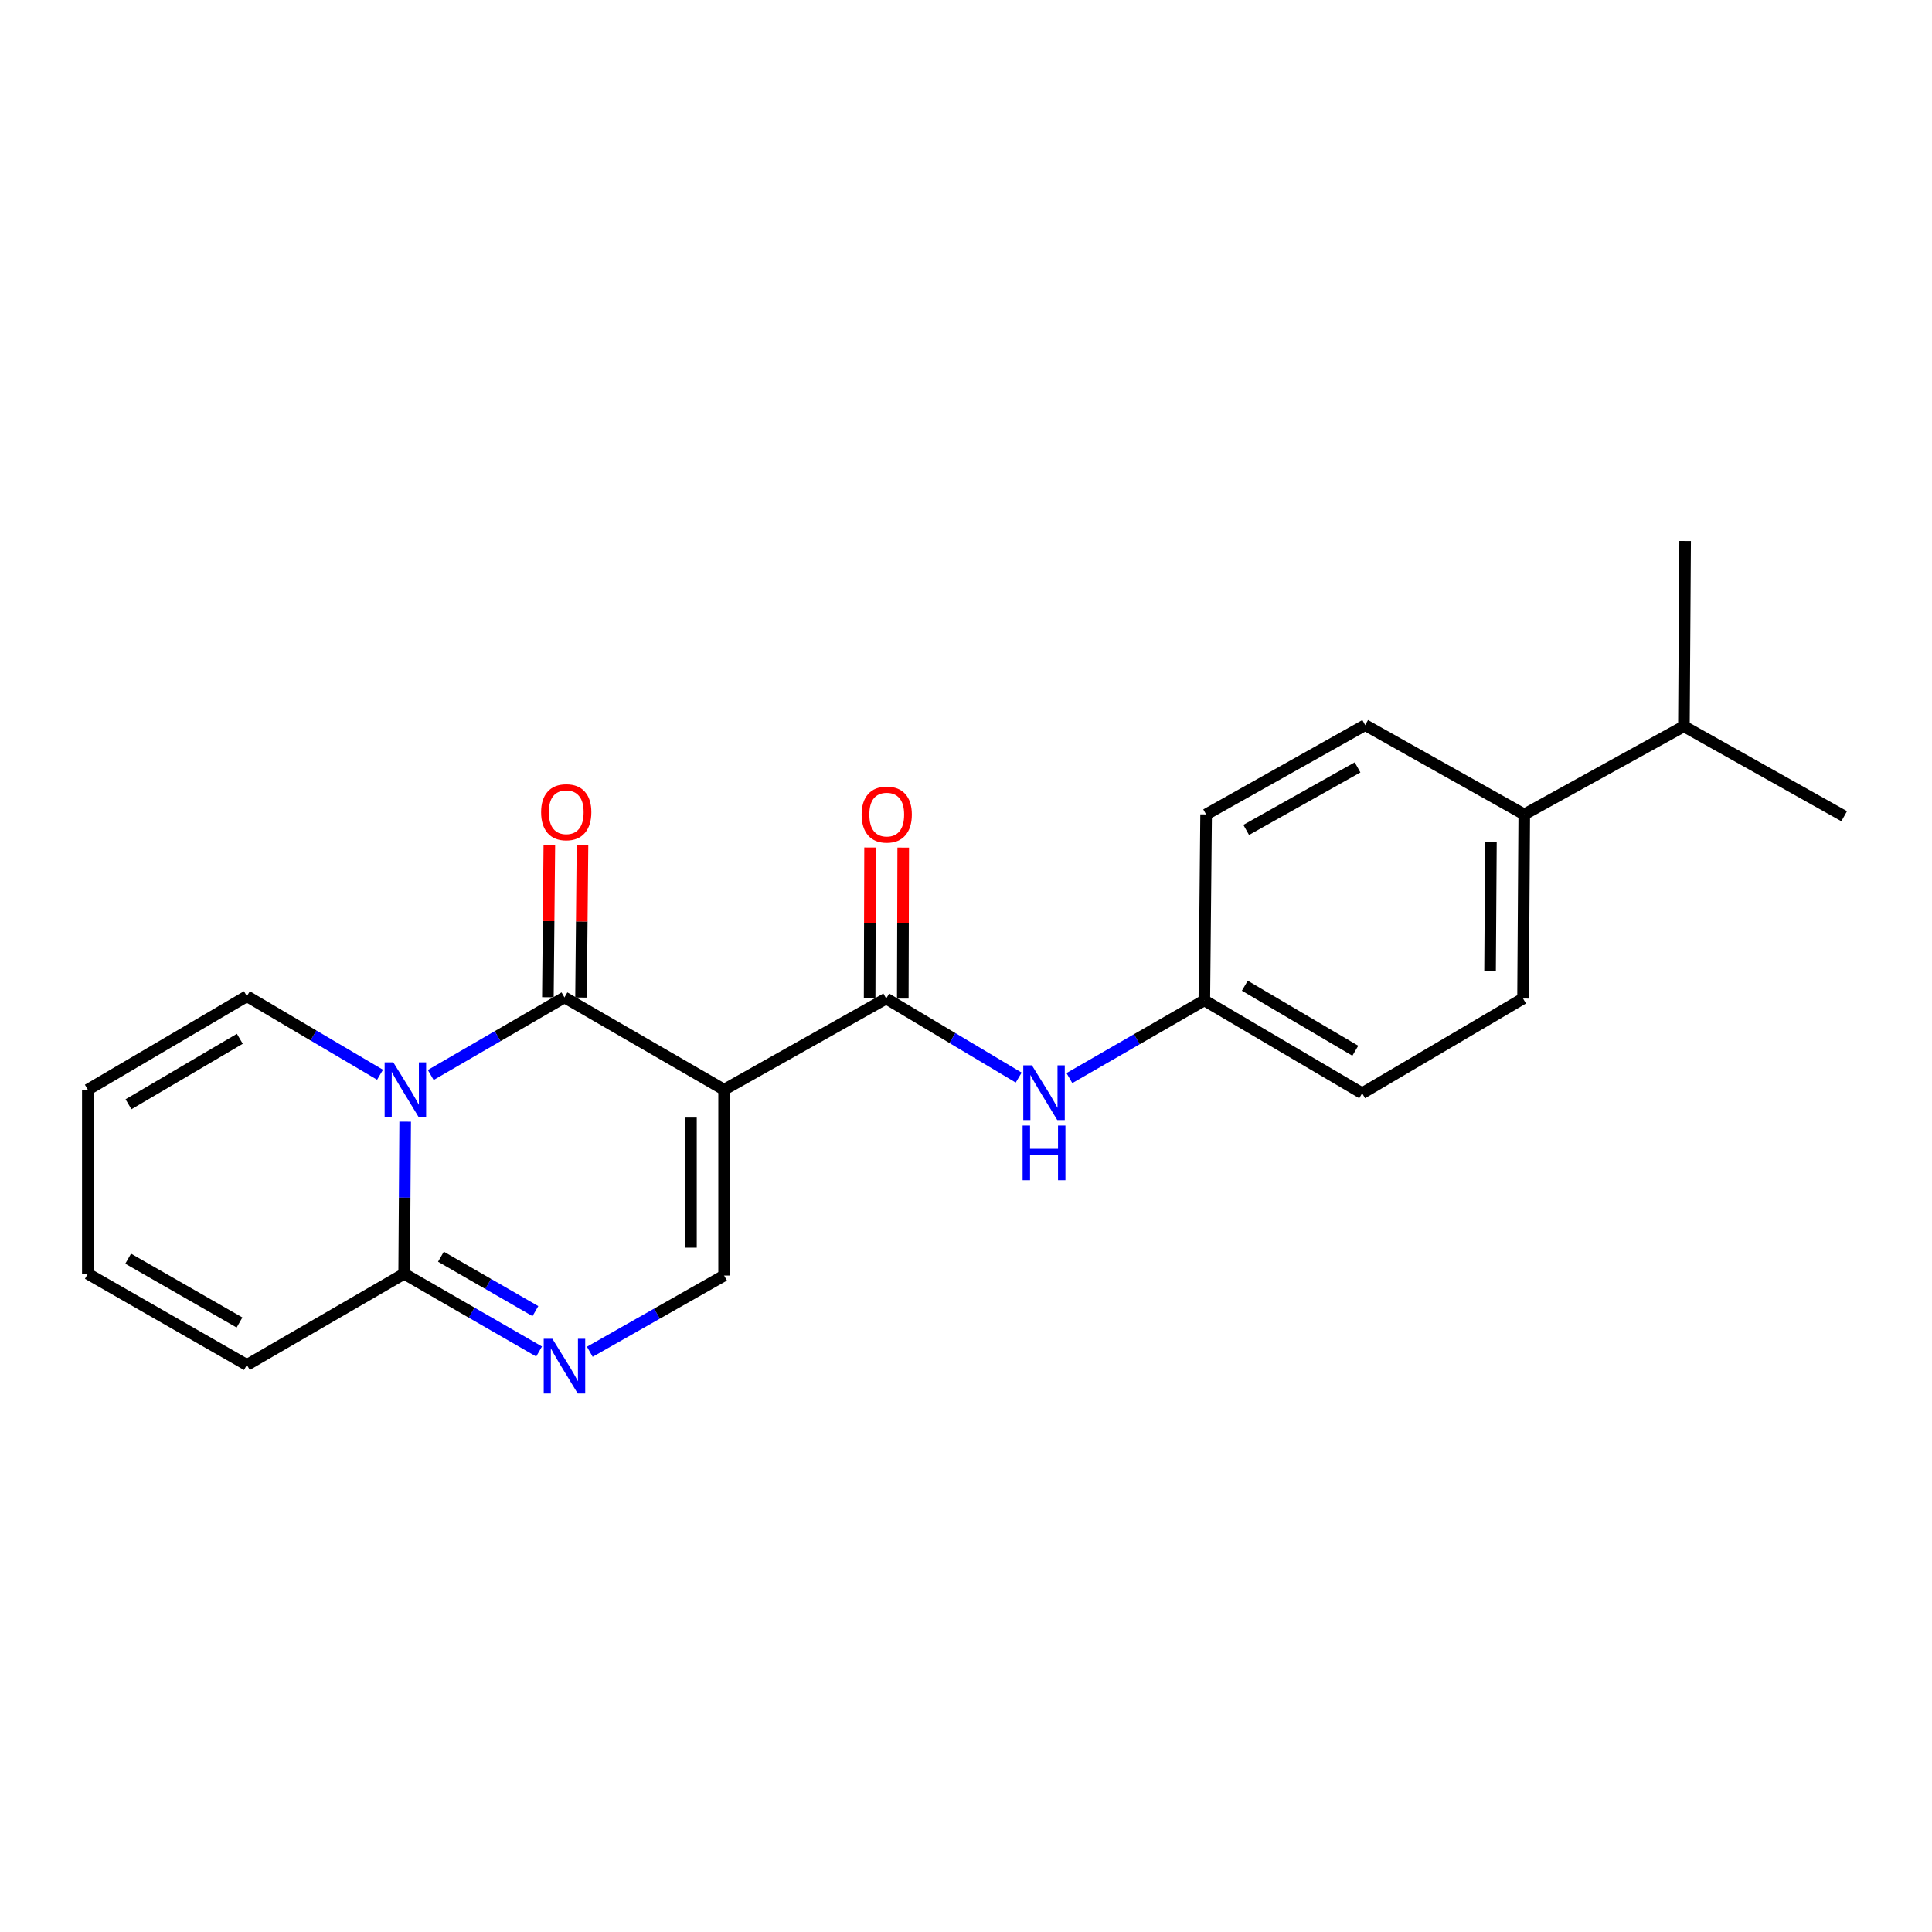 <?xml version='1.0' encoding='iso-8859-1'?>
<svg version='1.1' baseProfile='full'
              xmlns='http://www.w3.org/2000/svg'
                      xmlns:rdkit='http://www.rdkit.org/xml'
                      xmlns:xlink='http://www.w3.org/1999/xlink'
                  xml:space='preserve'
width='1000px' height='1000px' viewBox='0 0 1000 1000'>
<!-- END OF HEADER -->
<rect style='opacity:1.0;fill:#FFFFFF;stroke:none' width='1000' height='1000' x='0' y='0'> </rect>
<path class='bond-0' d='M 374.796,564.022 L 292.163,516.246' style='fill:none;fill-rule:evenodd;stroke:#000000;stroke-width:6px;stroke-linecap:butt;stroke-linejoin:miter;stroke-opacity:1' />
<path class='bond-2' d='M 374.796,564.022 L 458.698,516.827' style='fill:none;fill-rule:evenodd;stroke:#000000;stroke-width:6px;stroke-linecap:butt;stroke-linejoin:miter;stroke-opacity:1' />
<path class='bond-5' d='M 374.796,564.022 L 374.796,660.222' style='fill:none;fill-rule:evenodd;stroke:#000000;stroke-width:6px;stroke-linecap:butt;stroke-linejoin:miter;stroke-opacity:1' />
<path class='bond-5' d='M 357.635,578.452 L 357.635,645.792' style='fill:none;fill-rule:evenodd;stroke:#000000;stroke-width:6px;stroke-linecap:butt;stroke-linejoin:miter;stroke-opacity:1' />
<path class='bond-1' d='M 292.163,516.246 L 257.554,536.327' style='fill:none;fill-rule:evenodd;stroke:#000000;stroke-width:6px;stroke-linecap:butt;stroke-linejoin:miter;stroke-opacity:1' />
<path class='bond-1' d='M 257.554,536.327 L 222.945,556.409' style='fill:none;fill-rule:evenodd;stroke:#0000FF;stroke-width:6px;stroke-linecap:butt;stroke-linejoin:miter;stroke-opacity:1' />
<path class='bond-8' d='M 300.743,516.327 L 301.119,476.945' style='fill:none;fill-rule:evenodd;stroke:#000000;stroke-width:6px;stroke-linecap:butt;stroke-linejoin:miter;stroke-opacity:1' />
<path class='bond-8' d='M 301.119,476.945 L 301.495,437.562' style='fill:none;fill-rule:evenodd;stroke:#FF0000;stroke-width:6px;stroke-linecap:butt;stroke-linejoin:miter;stroke-opacity:1' />
<path class='bond-8' d='M 283.582,516.164 L 283.958,476.781' style='fill:none;fill-rule:evenodd;stroke:#000000;stroke-width:6px;stroke-linecap:butt;stroke-linejoin:miter;stroke-opacity:1' />
<path class='bond-8' d='M 283.958,476.781 L 284.334,437.398' style='fill:none;fill-rule:evenodd;stroke:#FF0000;stroke-width:6px;stroke-linecap:butt;stroke-linejoin:miter;stroke-opacity:1' />
<path class='bond-7' d='M 196.704,556.282 L 162.243,535.954' style='fill:none;fill-rule:evenodd;stroke:#0000FF;stroke-width:6px;stroke-linecap:butt;stroke-linejoin:miter;stroke-opacity:1' />
<path class='bond-7' d='M 162.243,535.954 L 127.783,515.626' style='fill:none;fill-rule:evenodd;stroke:#000000;stroke-width:6px;stroke-linecap:butt;stroke-linejoin:miter;stroke-opacity:1' />
<path class='bond-22' d='M 209.714,580.564 L 209.45,619.936' style='fill:none;fill-rule:evenodd;stroke:#0000FF;stroke-width:6px;stroke-linecap:butt;stroke-linejoin:miter;stroke-opacity:1' />
<path class='bond-22' d='M 209.45,619.936 L 209.186,659.307' style='fill:none;fill-rule:evenodd;stroke:#000000;stroke-width:6px;stroke-linecap:butt;stroke-linejoin:miter;stroke-opacity:1' />
<path class='bond-6' d='M 458.698,516.827 L 492.983,537.291' style='fill:none;fill-rule:evenodd;stroke:#000000;stroke-width:6px;stroke-linecap:butt;stroke-linejoin:miter;stroke-opacity:1' />
<path class='bond-6' d='M 492.983,537.291 L 527.269,557.755' style='fill:none;fill-rule:evenodd;stroke:#0000FF;stroke-width:6px;stroke-linecap:butt;stroke-linejoin:miter;stroke-opacity:1' />
<path class='bond-10' d='M 467.278,516.852 L 467.392,477.781' style='fill:none;fill-rule:evenodd;stroke:#000000;stroke-width:6px;stroke-linecap:butt;stroke-linejoin:miter;stroke-opacity:1' />
<path class='bond-10' d='M 467.392,477.781 L 467.505,438.709' style='fill:none;fill-rule:evenodd;stroke:#FF0000;stroke-width:6px;stroke-linecap:butt;stroke-linejoin:miter;stroke-opacity:1' />
<path class='bond-10' d='M 450.117,516.802 L 450.23,477.731' style='fill:none;fill-rule:evenodd;stroke:#000000;stroke-width:6px;stroke-linecap:butt;stroke-linejoin:miter;stroke-opacity:1' />
<path class='bond-10' d='M 450.23,477.731 L 450.344,438.659' style='fill:none;fill-rule:evenodd;stroke:#FF0000;stroke-width:6px;stroke-linecap:butt;stroke-linejoin:miter;stroke-opacity:1' />
<path class='bond-3' d='M 305.278,699.67 L 340.037,679.946' style='fill:none;fill-rule:evenodd;stroke:#0000FF;stroke-width:6px;stroke-linecap:butt;stroke-linejoin:miter;stroke-opacity:1' />
<path class='bond-3' d='M 340.037,679.946 L 374.796,660.222' style='fill:none;fill-rule:evenodd;stroke:#000000;stroke-width:6px;stroke-linecap:butt;stroke-linejoin:miter;stroke-opacity:1' />
<path class='bond-4' d='M 279.029,699.545 L 244.108,679.426' style='fill:none;fill-rule:evenodd;stroke:#0000FF;stroke-width:6px;stroke-linecap:butt;stroke-linejoin:miter;stroke-opacity:1' />
<path class='bond-4' d='M 244.108,679.426 L 209.186,659.307' style='fill:none;fill-rule:evenodd;stroke:#000000;stroke-width:6px;stroke-linecap:butt;stroke-linejoin:miter;stroke-opacity:1' />
<path class='bond-4' d='M 277.12,678.639 L 252.675,664.556' style='fill:none;fill-rule:evenodd;stroke:#0000FF;stroke-width:6px;stroke-linecap:butt;stroke-linejoin:miter;stroke-opacity:1' />
<path class='bond-4' d='M 252.675,664.556 L 228.23,650.472' style='fill:none;fill-rule:evenodd;stroke:#000000;stroke-width:6px;stroke-linecap:butt;stroke-linejoin:miter;stroke-opacity:1' />
<path class='bond-9' d='M 209.186,659.307 L 127.783,706.492' style='fill:none;fill-rule:evenodd;stroke:#000000;stroke-width:6px;stroke-linecap:butt;stroke-linejoin:miter;stroke-opacity:1' />
<path class='bond-14' d='M 553.521,558.016 L 588.438,537.894' style='fill:none;fill-rule:evenodd;stroke:#0000FF;stroke-width:6px;stroke-linecap:butt;stroke-linejoin:miter;stroke-opacity:1' />
<path class='bond-14' d='M 588.438,537.894 L 623.354,517.771' style='fill:none;fill-rule:evenodd;stroke:#000000;stroke-width:6px;stroke-linecap:butt;stroke-linejoin:miter;stroke-opacity:1' />
<path class='bond-12' d='M 127.783,515.626 L 45.455,564.022' style='fill:none;fill-rule:evenodd;stroke:#000000;stroke-width:6px;stroke-linecap:butt;stroke-linejoin:miter;stroke-opacity:1' />
<path class='bond-12' d='M 124.131,537.68 L 66.501,571.557' style='fill:none;fill-rule:evenodd;stroke:#000000;stroke-width:6px;stroke-linecap:butt;stroke-linejoin:miter;stroke-opacity:1' />
<path class='bond-13' d='M 127.783,706.492 L 45.455,659.307' style='fill:none;fill-rule:evenodd;stroke:#000000;stroke-width:6px;stroke-linecap:butt;stroke-linejoin:miter;stroke-opacity:1' />
<path class='bond-13' d='M 123.967,684.525 L 66.338,651.495' style='fill:none;fill-rule:evenodd;stroke:#000000;stroke-width:6px;stroke-linecap:butt;stroke-linejoin:miter;stroke-opacity:1' />
<path class='bond-11' d='M 788.955,421.542 L 788.325,516.827' style='fill:none;fill-rule:evenodd;stroke:#000000;stroke-width:6px;stroke-linecap:butt;stroke-linejoin:miter;stroke-opacity:1' />
<path class='bond-11' d='M 771.699,435.721 L 771.258,502.421' style='fill:none;fill-rule:evenodd;stroke:#000000;stroke-width:6px;stroke-linecap:butt;stroke-linejoin:miter;stroke-opacity:1' />
<path class='bond-17' d='M 788.955,421.542 L 871.588,375.921' style='fill:none;fill-rule:evenodd;stroke:#000000;stroke-width:6px;stroke-linecap:butt;stroke-linejoin:miter;stroke-opacity:1' />
<path class='bond-24' d='M 788.955,421.542 L 706.617,375.301' style='fill:none;fill-rule:evenodd;stroke:#000000;stroke-width:6px;stroke-linecap:butt;stroke-linejoin:miter;stroke-opacity:1' />
<path class='bond-23' d='M 45.455,564.022 L 45.455,659.307' style='fill:none;fill-rule:evenodd;stroke:#000000;stroke-width:6px;stroke-linecap:butt;stroke-linejoin:miter;stroke-opacity:1' />
<path class='bond-18' d='M 623.354,517.771 L 624.279,421.542' style='fill:none;fill-rule:evenodd;stroke:#000000;stroke-width:6px;stroke-linecap:butt;stroke-linejoin:miter;stroke-opacity:1' />
<path class='bond-19' d='M 623.354,517.771 L 705.053,565.862' style='fill:none;fill-rule:evenodd;stroke:#000000;stroke-width:6px;stroke-linecap:butt;stroke-linejoin:miter;stroke-opacity:1' />
<path class='bond-19' d='M 644.315,510.195 L 701.504,543.859' style='fill:none;fill-rule:evenodd;stroke:#000000;stroke-width:6px;stroke-linecap:butt;stroke-linejoin:miter;stroke-opacity:1' />
<path class='bond-15' d='M 788.325,516.827 L 705.053,565.862' style='fill:none;fill-rule:evenodd;stroke:#000000;stroke-width:6px;stroke-linecap:butt;stroke-linejoin:miter;stroke-opacity:1' />
<path class='bond-16' d='M 706.617,375.301 L 624.279,421.542' style='fill:none;fill-rule:evenodd;stroke:#000000;stroke-width:6px;stroke-linecap:butt;stroke-linejoin:miter;stroke-opacity:1' />
<path class='bond-16' d='M 702.67,397.2 L 645.033,429.569' style='fill:none;fill-rule:evenodd;stroke:#000000;stroke-width:6px;stroke-linecap:butt;stroke-linejoin:miter;stroke-opacity:1' />
<path class='bond-20' d='M 871.588,375.921 L 954.545,422.467' style='fill:none;fill-rule:evenodd;stroke:#000000;stroke-width:6px;stroke-linecap:butt;stroke-linejoin:miter;stroke-opacity:1' />
<path class='bond-21' d='M 871.588,375.921 L 872.217,280.015' style='fill:none;fill-rule:evenodd;stroke:#000000;stroke-width:6px;stroke-linecap:butt;stroke-linejoin:miter;stroke-opacity:1' />
<path  class='atom-2' d='M 203.565 549.862
L 212.845 564.862
Q 213.765 566.342, 215.245 569.022
Q 216.725 571.702, 216.805 571.862
L 216.805 549.862
L 220.565 549.862
L 220.565 578.182
L 216.685 578.182
L 206.725 561.782
Q 205.565 559.862, 204.325 557.662
Q 203.125 555.462, 202.765 554.782
L 202.765 578.182
L 199.085 578.182
L 199.085 549.862
L 203.565 549.862
' fill='#0000FF'/>
<path  class='atom-4' d='M 285.903 692.952
L 295.183 707.952
Q 296.103 709.432, 297.583 712.112
Q 299.063 714.792, 299.143 714.952
L 299.143 692.952
L 302.903 692.952
L 302.903 721.272
L 299.023 721.272
L 289.063 704.872
Q 287.903 702.952, 286.663 700.752
Q 285.463 698.552, 285.103 697.872
L 285.103 721.272
L 281.423 721.272
L 281.423 692.952
L 285.903 692.952
' fill='#0000FF'/>
<path  class='atom-7' d='M 534.127 551.425
L 543.407 566.425
Q 544.327 567.905, 545.807 570.585
Q 547.287 573.265, 547.367 573.425
L 547.367 551.425
L 551.127 551.425
L 551.127 579.745
L 547.247 579.745
L 537.287 563.345
Q 536.127 561.425, 534.887 559.225
Q 533.687 557.025, 533.327 556.345
L 533.327 579.745
L 529.647 579.745
L 529.647 551.425
L 534.127 551.425
' fill='#0000FF'/>
<path  class='atom-7' d='M 529.307 582.577
L 533.147 582.577
L 533.147 594.617
L 547.627 594.617
L 547.627 582.577
L 551.467 582.577
L 551.467 610.897
L 547.627 610.897
L 547.627 597.817
L 533.147 597.817
L 533.147 610.897
L 529.307 610.897
L 529.307 582.577
' fill='#0000FF'/>
<path  class='atom-9' d='M 280.078 420.402
Q 280.078 413.602, 283.438 409.802
Q 286.798 406.002, 293.078 406.002
Q 299.358 406.002, 302.718 409.802
Q 306.078 413.602, 306.078 420.402
Q 306.078 427.282, 302.678 431.202
Q 299.278 435.082, 293.078 435.082
Q 286.838 435.082, 283.438 431.202
Q 280.078 427.322, 280.078 420.402
M 293.078 431.882
Q 297.398 431.882, 299.718 429.002
Q 302.078 426.082, 302.078 420.402
Q 302.078 414.842, 299.718 412.042
Q 297.398 409.202, 293.078 409.202
Q 288.758 409.202, 286.398 412.002
Q 284.078 414.802, 284.078 420.402
Q 284.078 426.122, 286.398 429.002
Q 288.758 431.882, 293.078 431.882
' fill='#FF0000'/>
<path  class='atom-11' d='M 445.974 421.622
Q 445.974 414.822, 449.334 411.022
Q 452.694 407.222, 458.974 407.222
Q 465.254 407.222, 468.614 411.022
Q 471.974 414.822, 471.974 421.622
Q 471.974 428.502, 468.574 432.422
Q 465.174 436.302, 458.974 436.302
Q 452.734 436.302, 449.334 432.422
Q 445.974 428.542, 445.974 421.622
M 458.974 433.102
Q 463.294 433.102, 465.614 430.222
Q 467.974 427.302, 467.974 421.622
Q 467.974 416.062, 465.614 413.262
Q 463.294 410.422, 458.974 410.422
Q 454.654 410.422, 452.294 413.222
Q 449.974 416.022, 449.974 421.622
Q 449.974 427.342, 452.294 430.222
Q 454.654 433.102, 458.974 433.102
' fill='#FF0000'/>
</svg>
